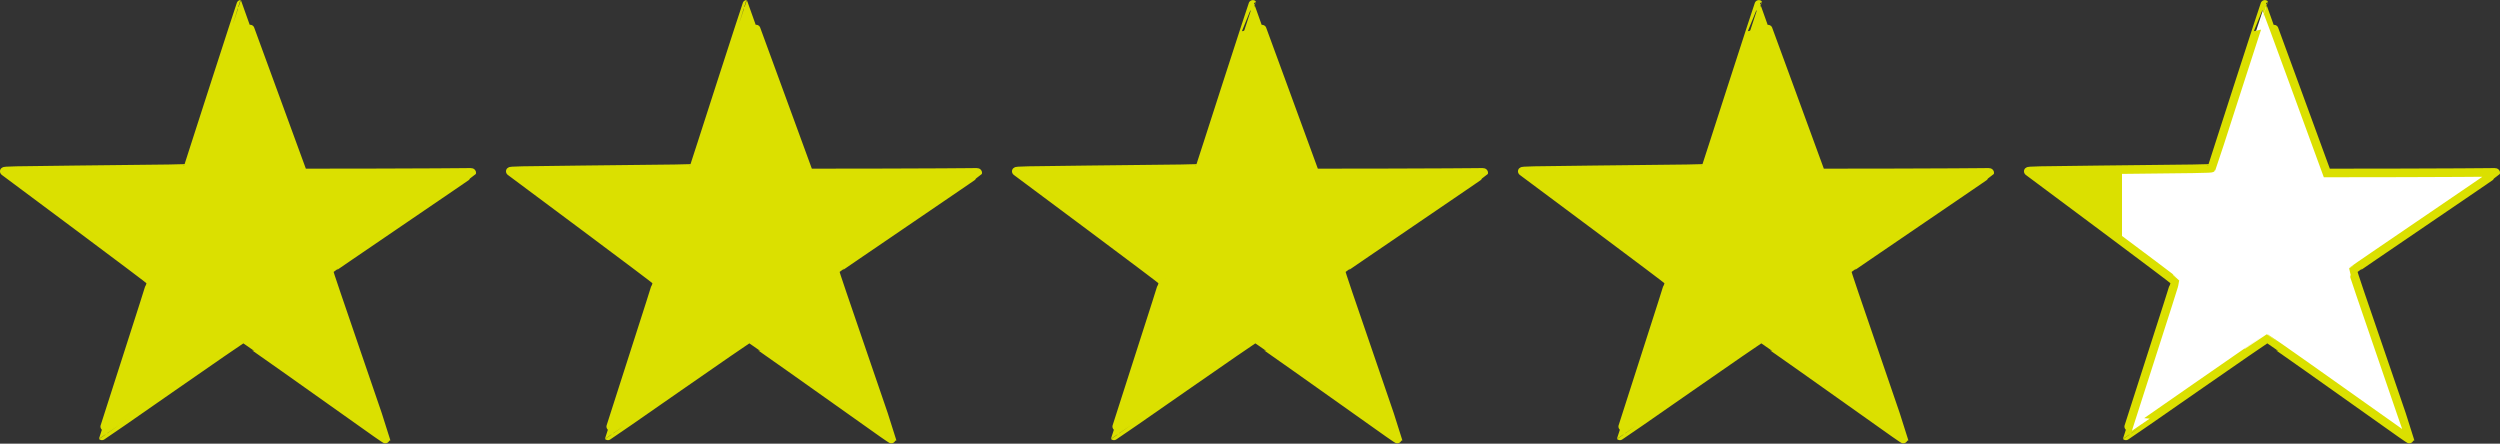 <?xml version="1.0" encoding="utf-8"?>
<!-- Generator: Adobe Illustrator 27.4.1, SVG Export Plug-In . SVG Version: 6.00 Build 0)  -->
<svg version="1.1" id="_レイヤー_2" xmlns="http://www.w3.org/2000/svg" xmlns:xlink="http://www.w3.org/1999/xlink" x="0px"
	 y="0px" viewBox="0 0 2327.1 413" style="enable-background:new 0 0 2327.1 413;" xml:space="preserve">
<rect x="0" y="0" width="2327.1" height="413" fill="#333333" stroke="none"/>
<style type="text/css">
	.st0{fill:#DBE000;stroke:#DBE000;stroke-width:8;stroke-miterlimit:10;}
	.st1{fill:url(#SVGID_1_);stroke:#DBE000;stroke-width:8;stroke-miterlimit:10;}
</style>
<g id="_レイヤー_1-2">
	<g>
		<path class="st0" d="M199.5,79.9c-13.4,41.8-24.6,76.2-24.8,76.5c-0.4,0.6-12.1,0.8-104.3,1.7c-57.7,0.6-67.1,0.8-66.4,1.5
			c0.3,0.3,31.1,23.2,68.5,51c37.3,27.8,68,50.9,68.1,51.3c0.1,0.7-5.1,17-36.5,114.6c-5.2,16-9.3,29.1-9.2,29.2
			c0.1,0.1,29.5-20.2,65.3-45.2c35.8-24.9,65.4-45.3,65.7-45.3c0.4,0,63,44.1,124.8,88.1c4.7,3.3,8.6,5.9,8.7,5.7
			c0-0.2-12-35.5-26.8-78.5c-16.5-48-26.8-78.3-26.6-78.6c0.2-0.4,30.2-20.8,66.6-45.6s66.4-45.2,66.5-45.5c0.1-0.4-1.3-0.5-7.4-0.3
			c-4.2,0.1-39.6,0.3-78.7,0.4l-71.1,0.1l-28.7-78.4C237.4,39.3,224.4,4,224.2,4C224.1,4,213,38.2,199.5,79.9L199.5,79.9z"/>
		<path class="st0" d="M670.5,79.9c-13.4,41.8-24.6,76.2-24.8,76.5c-0.3,0.6-12.1,0.8-104.3,1.7c-57.7,0.6-67.1,0.8-66.4,1.5
			c0.3,0.3,31.1,23.2,68.5,51c37.3,27.8,68,50.9,68.1,51.3c0.1,0.7-5.1,17-36.5,114.6c-5.2,16-9.3,29.1-9.2,29.2
			c0.1,0.1,29.5-20.2,65.3-45.2c35.8-24.9,65.4-45.3,65.7-45.3c0.4,0,63,44.1,124.8,88.1c4.7,3.3,8.6,5.9,8.7,5.7
			c0-0.2-12-35.5-26.8-78.5c-16.5-48-26.8-78.3-26.6-78.6c0.2-0.4,30.2-20.8,66.6-45.6s66.4-45.2,66.5-45.5c0.1-0.4-1.3-0.5-7.4-0.3
			c-4.2,0.1-39.6,0.3-78.7,0.4l-71.1,0.1l-28.7-78.4C708.4,39.3,695.4,4,695.2,4C695.1,4,684,38.2,670.5,79.9L670.5,79.9z"/>
		<path class="st0" d="M1141.5,79.9c-13.4,41.8-24.6,76.2-24.8,76.5c-0.3,0.6-12.1,0.8-104.3,1.7c-57.7,0.6-67.1,0.8-66.4,1.5
			c0.3,0.3,31.1,23.2,68.5,51c37.3,27.8,68,50.9,68.1,51.3c0.1,0.7-5.1,17-36.5,114.6c-5.2,16-9.3,29.1-9.2,29.2
			c0.1,0.1,29.5-20.2,65.3-45.2c35.8-24.9,65.4-45.3,65.7-45.3c0.4,0,63,44.1,124.8,88.1c4.7,3.3,8.6,5.9,8.7,5.7
			c0-0.2-12-35.5-26.8-78.5c-16.6-48-26.8-78.3-26.6-78.6c0.2-0.4,30.2-20.8,66.6-45.6s66.4-45.2,66.5-45.5c0.1-0.4-1.3-0.5-7.4-0.3
			c-4.2,0.1-39.6,0.3-78.7,0.4l-71.1,0.1l-28.7-78.4c-15.8-43.2-28.8-78.5-29-78.5C1166.1,4,1155,38.2,1141.5,79.9L1141.5,79.9z"/>
		<path class="st0" d="M1612.5,79.9c-13.4,41.8-24.6,76.2-24.8,76.5c-0.3,0.6-12.1,0.8-104.3,1.7c-57.7,0.6-67.1,0.8-66.4,1.5
			c0.3,0.3,31.1,23.2,68.5,51c37.3,27.8,68,50.9,68.1,51.3c0.1,0.7-5.1,17-36.5,114.6c-5.2,16-9.3,29.1-9.2,29.2
			c0.1,0.1,29.5-20.2,65.3-45.2c35.8-24.9,65.4-45.3,65.7-45.3c0.4,0,63,44.1,124.8,88.1c4.7,3.3,8.6,5.9,8.7,5.7
			c0-0.2-12-35.5-26.8-78.5c-16.6-48-26.8-78.3-26.6-78.6c0.2-0.4,30.2-20.8,66.6-45.6s66.4-45.2,66.5-45.5c0.1-0.4-1.3-0.5-7.4-0.3
			c-4.2,0.1-39.6,0.3-78.7,0.4l-71.1,0.1l-28.7-78.4c-15.8-43.2-28.8-78.5-29-78.5C1637.1,4,1626,38.2,1612.5,79.9L1612.5,79.9z"/>
		
			<linearGradient id="SVGID_1_" gradientUnits="userSpaceOnUse" x1="1888.005" y1="207.493" x2="2323.088" y2="207.493" gradientTransform="matrix(1 0 0 -1 0 414)">
			<stop  offset="0" style="stop-color:#DBE000"/>
			<stop  offset="0.2" style="stop-color:#DBE000"/>
			<stop  offset="0.2" style="stop-color:#FFFFFF"/>
			<stop  offset="1" style="stop-color:#FFFFFF"/>
		</linearGradient>
		<path class="st1" d="M2083.5,79.9c-13.4,41.8-24.6,76.2-24.8,76.5c-0.4,0.6-12.1,0.8-104.3,1.7c-57.7,0.6-67.1,0.8-66.4,1.5
			c0.3,0.3,31.1,23.2,68.5,51c37.3,27.8,68,50.9,68.1,51.3c0.1,0.7-5.1,17-36.5,114.6c-5.2,16-9.3,29.1-9.2,29.2
			c0.1,0.1,29.5-20.2,65.3-45.2c35.8-24.9,65.4-45.3,65.7-45.3c0.4,0,63,44.1,124.8,88.1c4.7,3.3,8.6,5.9,8.7,5.7
			c0-0.2-12-35.5-26.8-78.5c-16.6-48-26.8-78.3-26.6-78.6c0.2-0.4,30.2-20.8,66.6-45.6s66.4-45.2,66.5-45.5c0.1-0.4-1.3-0.5-7.4-0.3
			c-4.2,0.1-39.6,0.3-78.7,0.4l-71.1,0.1l-28.7-78.4c-15.8-43.2-28.8-78.5-29-78.5C2108.1,4,2097,38.2,2083.5,79.9L2083.5,79.9z"/>
	</g>
</g>
</svg>
